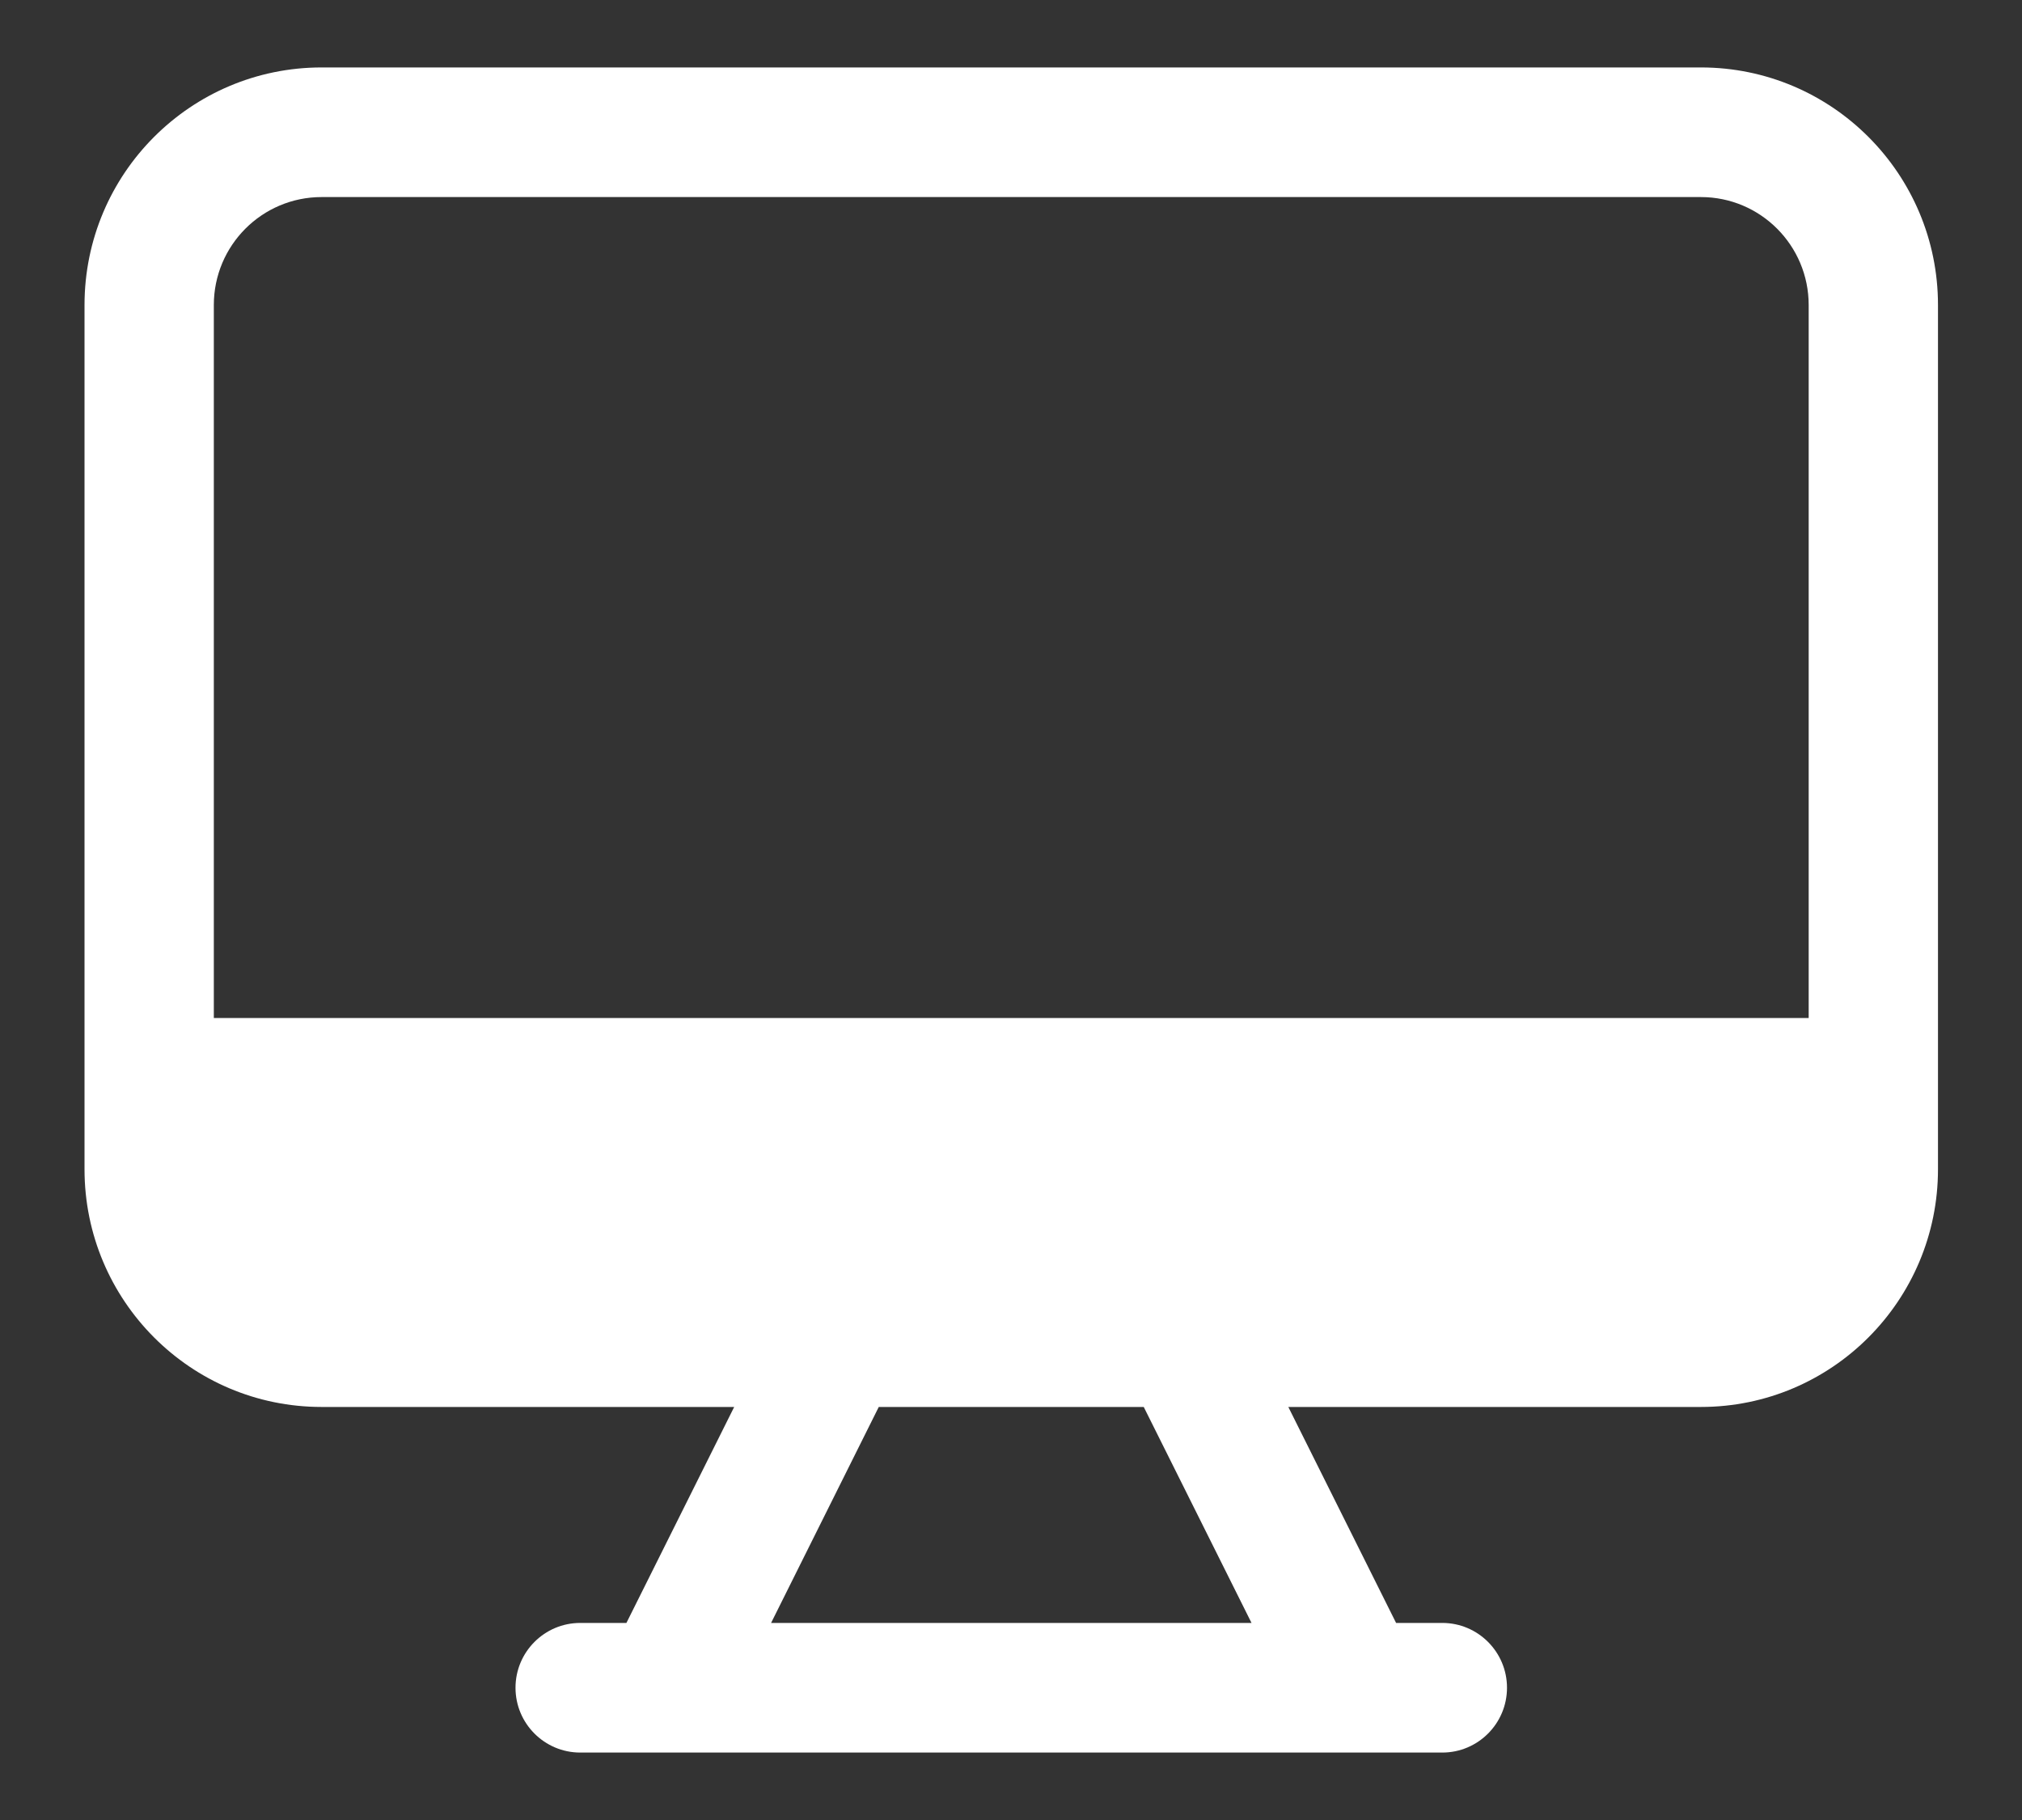 <svg width="20" height="18" viewBox="0 0 20 18" fill="none" xmlns="http://www.w3.org/2000/svg">
    <rect x="0" y="0" width="20" height="18" fill="#333333" stroke="none"/>
    <path fill-rule="evenodd" clip-rule="evenodd" d="M0.836 3.017C0.836 1.719 1.886 0.667 3.181 0.667H16.824C18.119 0.667 19.169 1.719 19.169 3.017V11.564C19.169 12.862 18.119 13.915 16.824 13.915H12.743L13.809 16.051H14.266C14.619 16.051 14.906 16.338 14.906 16.692C14.906 17.046 14.619 17.333 14.266 17.333H13.427C13.424 17.333 13.42 17.333 13.416 17.333C13.411 17.333 13.406 17.333 13.401 17.333H6.605C6.596 17.333 6.587 17.333 6.578 17.333H5.739C5.386 17.333 5.099 17.046 5.099 16.692C5.099 16.338 5.386 16.051 5.739 16.051H6.196L7.262 13.915H3.181C1.886 13.915 0.836 12.862 0.836 11.564V3.017ZM17.89 10.068H2.115V3.017C2.115 2.427 2.592 1.949 3.181 1.949H16.824C17.413 1.949 17.89 2.427 17.89 3.017V10.068ZM8.692 13.915L7.627 16.051H12.379L11.313 13.915H8.692Z" fill="white"/>
</svg>
